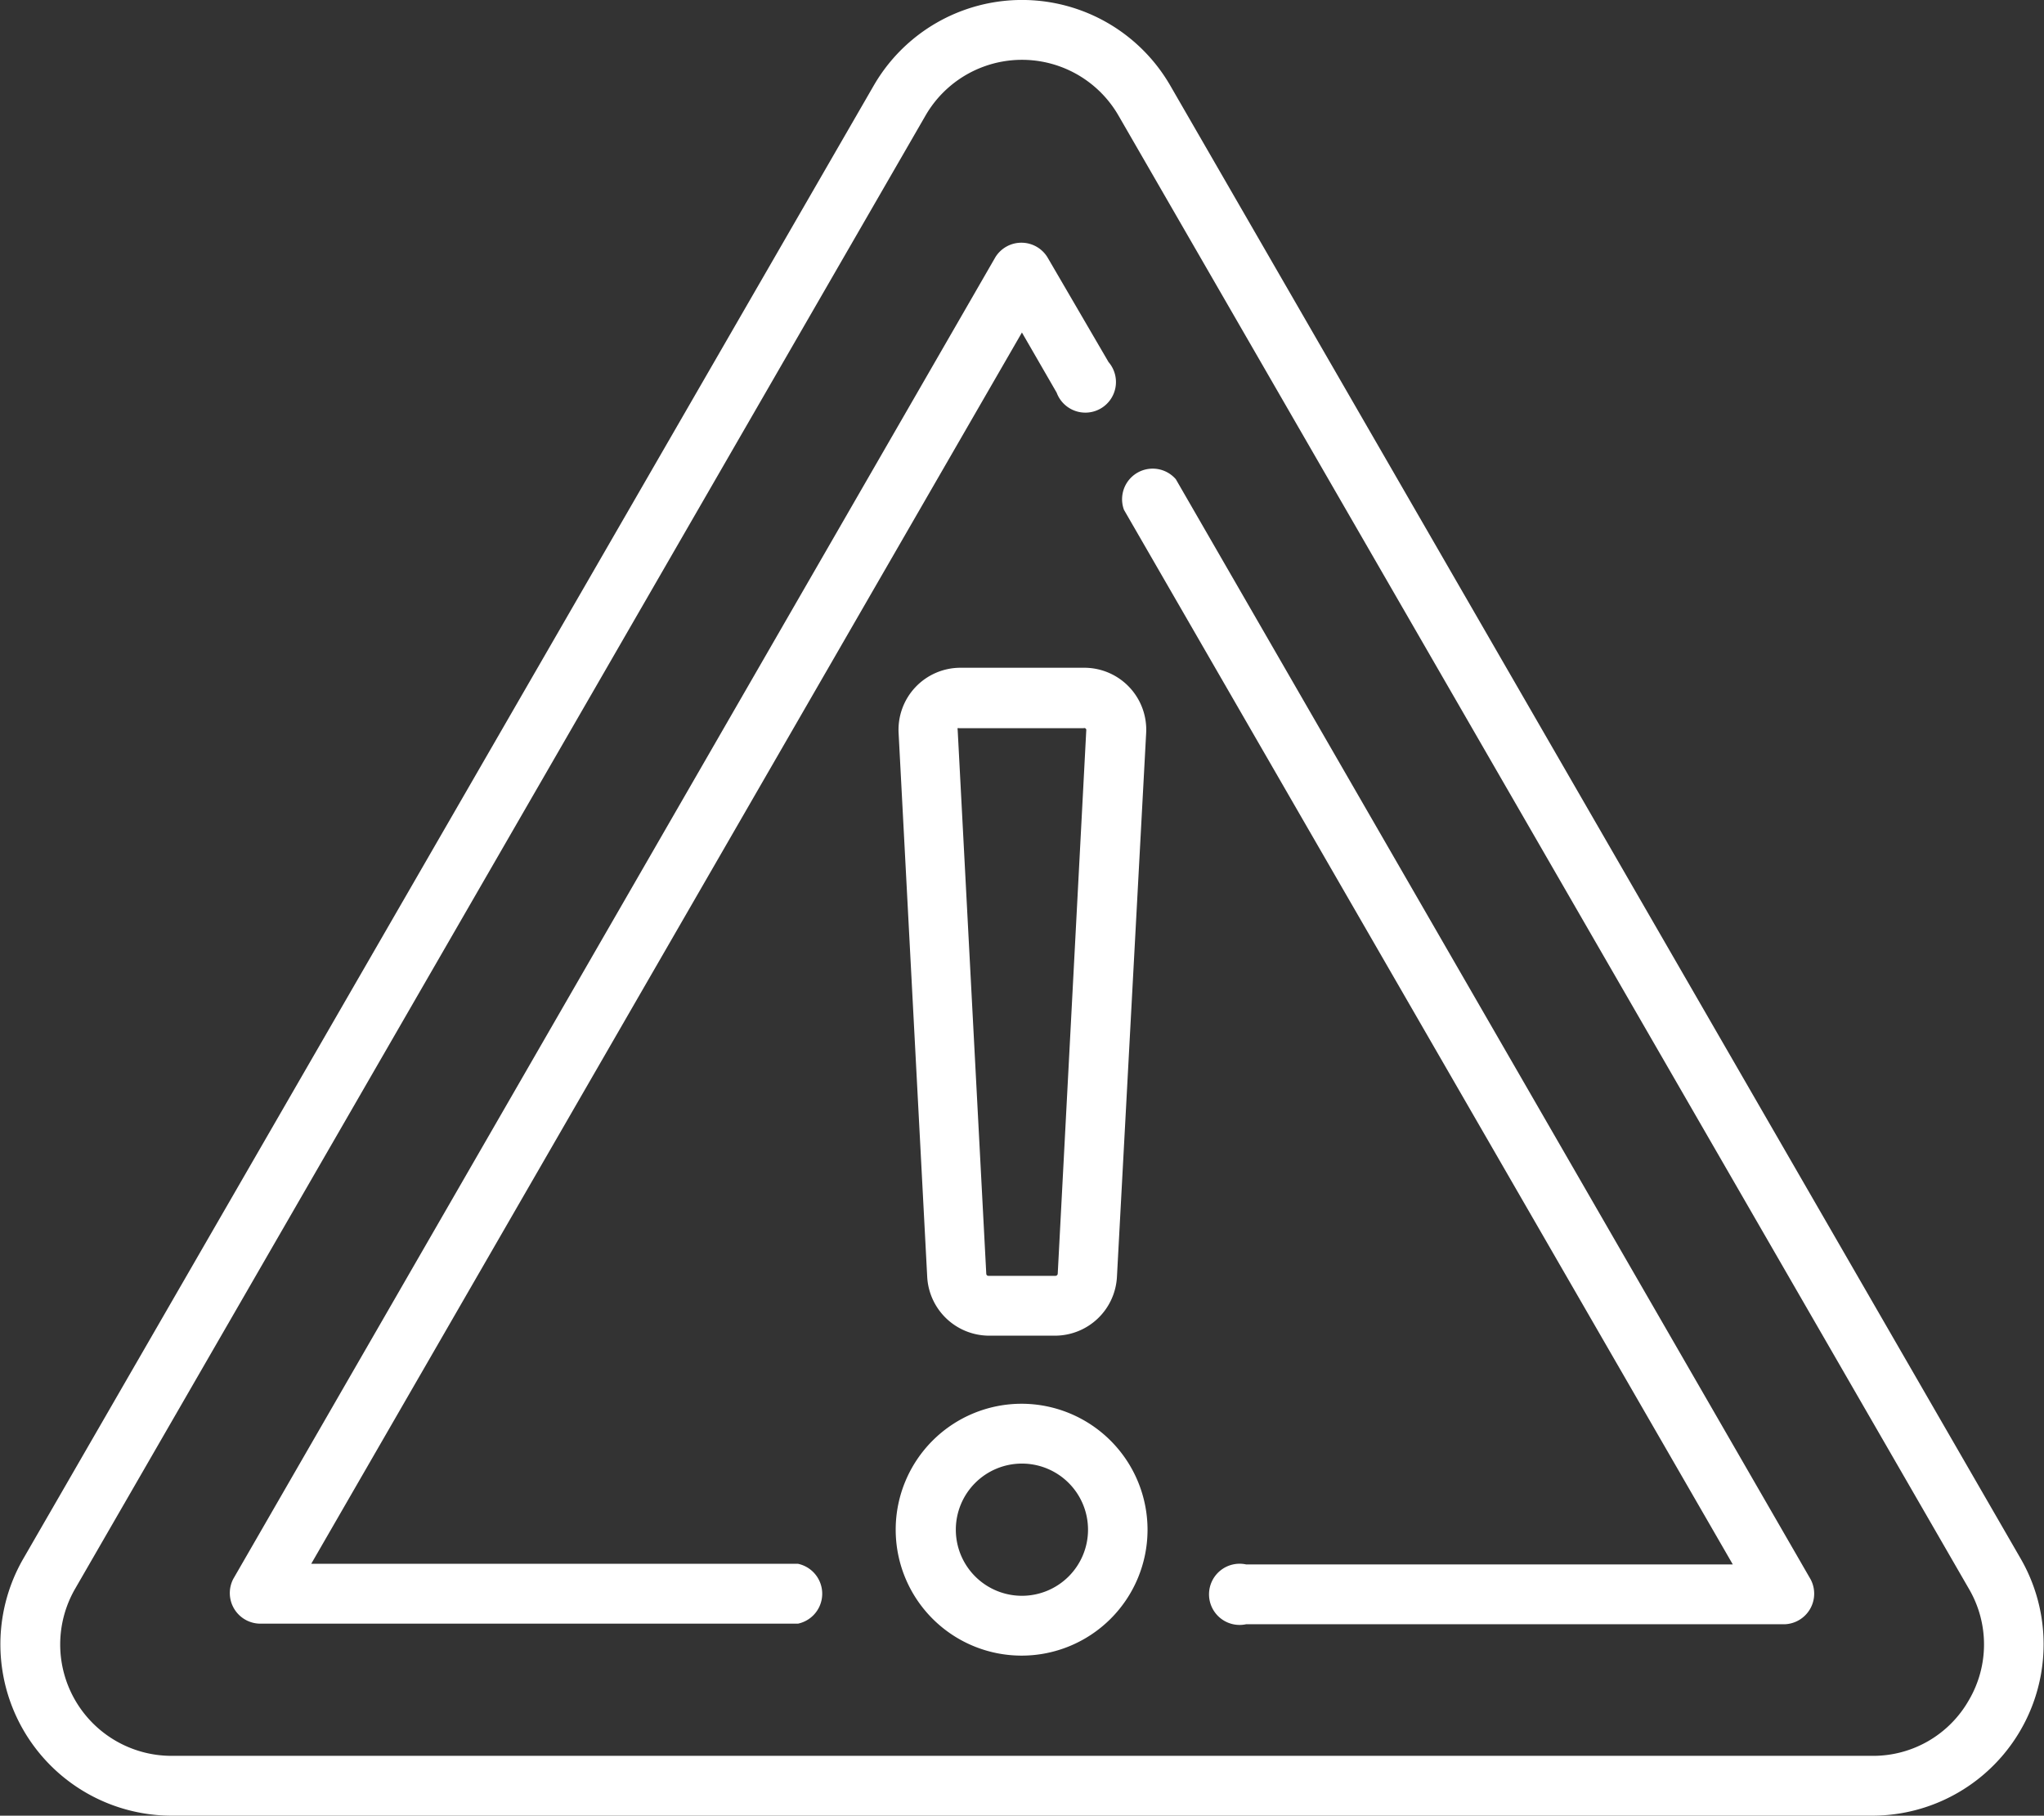 <?xml version="1.0" encoding="UTF-8"?> <svg xmlns="http://www.w3.org/2000/svg" viewBox="0 0 133.59 118.66"><rect x="0" y="0" width="133.59" height="118.66" fill="#333333" stroke="none"/><defs><style>.cls-1{fill:#fff;}</style></defs><g id="Layer_2" data-name="Layer 2"><g id="Layer_1-2" data-name="Layer 1"><path class="cls-1" d="M132.07,101.87,76.49,5.6a11.19,11.19,0,0,0-19.39,0L1.52,101.87a11.2,11.2,0,0,0,9.69,16.79H122.38a11.2,11.2,0,0,0,9.69-16.79Zm-3.39,9.24a7.19,7.19,0,0,1-6.3,3.64H11.21a7.28,7.28,0,0,1-6.3-10.92L60.49,7.55a7.28,7.28,0,0,1,12.61,0l55.58,96.28h0A7.19,7.19,0,0,1,128.68,111.11Z"></path><path class="cls-1" d="M76.85,31.32a2,2,0,0,0-3.39,2l39.79,68.92H81.44a2,2,0,1,0,0,3.91h35.2a2,2,0,0,0,1.7-2.93Z"></path><path class="cls-1" d="M52.16,102.2H20.34L66.79,21.73l2.27,3.93a2,2,0,1,0,3.39-2l-4-6.86a2,2,0,0,0-3.39,0L15.25,103.18a2,2,0,0,0,1.7,2.93H52.16a2,2,0,0,0,0-3.91Z"></path><path class="cls-1" d="M66.79,91.74A8.23,8.23,0,1,0,75,100,8.24,8.24,0,0,0,66.79,91.74Zm0,12.55A4.32,4.32,0,1,1,71.11,100,4.32,4.32,0,0,1,66.79,104.29Z"></path><path class="cls-1" d="M62.73,43.64a4.05,4.05,0,0,0-4,4.26l1.87,35.55a4.06,4.06,0,0,0,4,3.84H69A4.06,4.06,0,0,0,73,83.45L74.91,47.9a4.05,4.05,0,0,0-4-4.26Zm8.27,4L69.13,83.25a.15.15,0,0,1-.14.13H64.6a.14.14,0,0,1-.14-.13L62.59,47.69a.16.16,0,0,1,0-.1.12.12,0,0,1,.09,0h8.14a.13.13,0,0,1,.1,0A.16.16,0,0,1,71,47.69Z"></path></g></g></svg> 